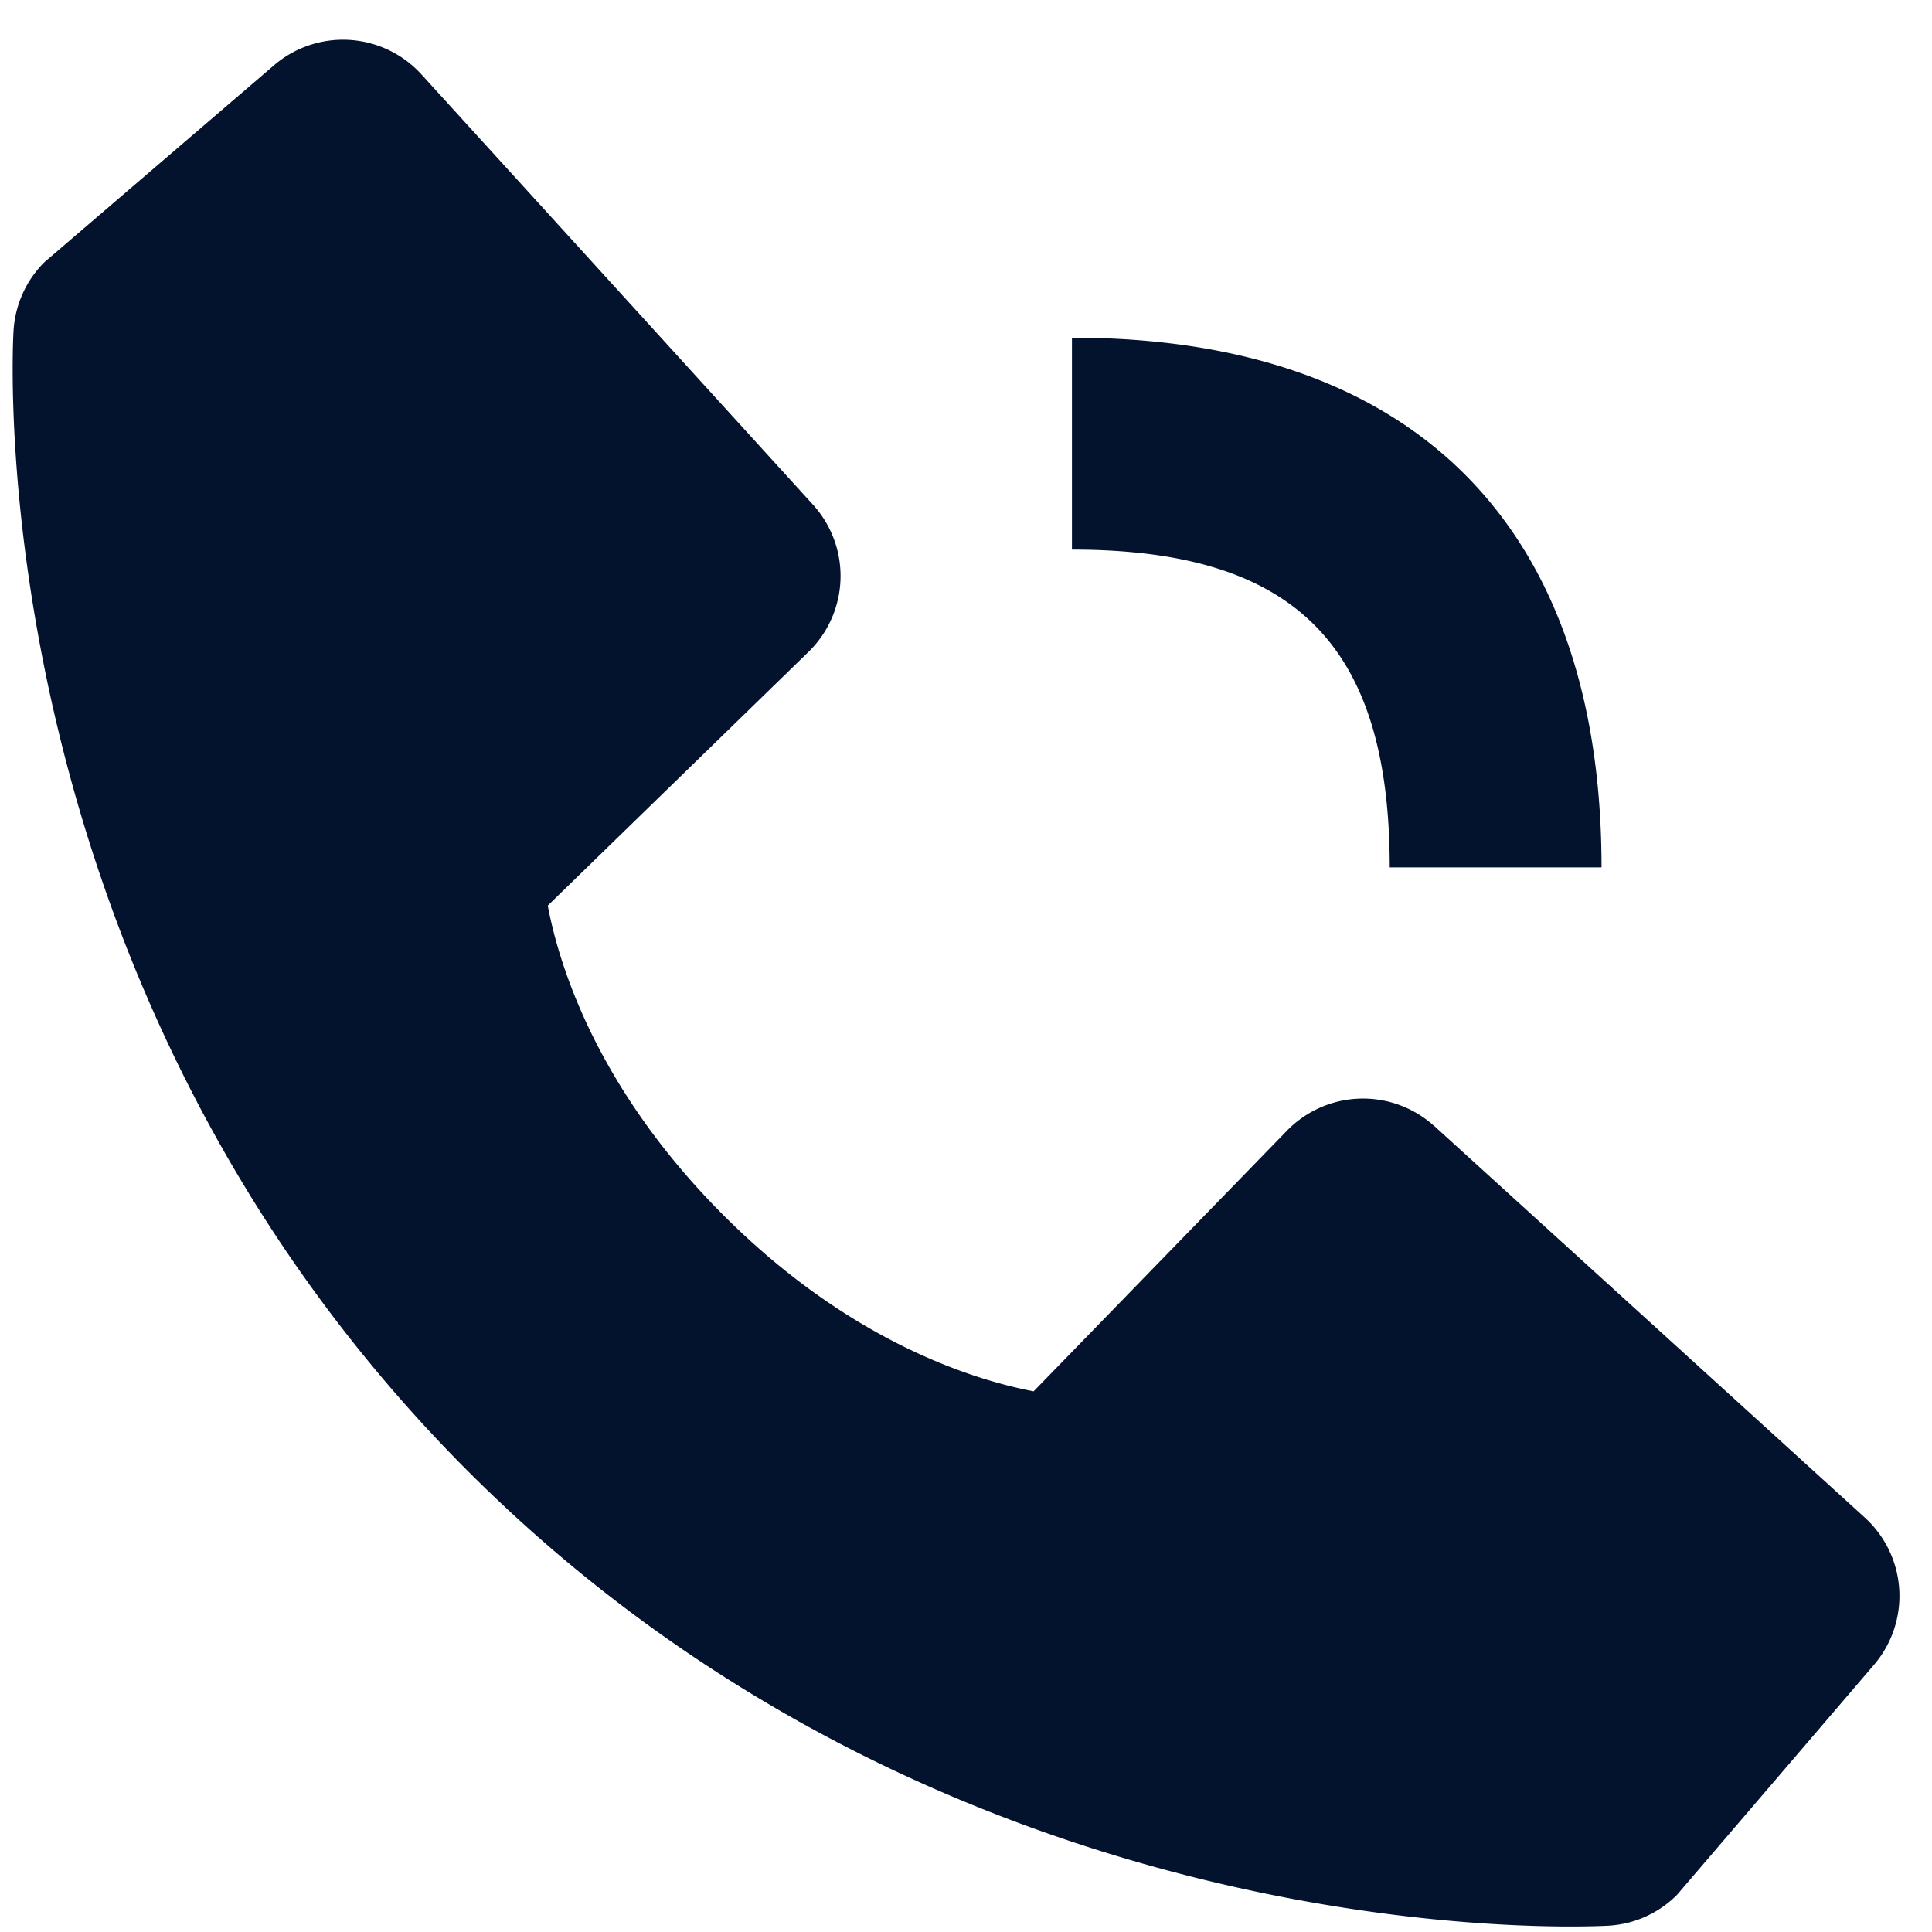 <svg width="19" height="19" fill="none" xmlns="http://www.w3.org/2000/svg"><path d="M10.542 5.405c2.19 0 3.125.934 3.125 3.125h2.083c0-3.36-1.849-5.209-5.208-5.209v2.084zm3.564 5.67a1.043 1.043 0 00-1.449.044l-2.492 2.564c-.6-.115-1.807-.49-3.048-1.73-1.242-1.242-1.618-2.452-1.73-3.047L7.95 6.412a1.042 1.042 0 00.045-1.449L4.144.731A1.042 1.042 0 002.697.64L.436 2.579c-.18.18-.288.42-.303.676-.015.26-.313 6.429 4.47 11.214 4.173 4.172 9.4 4.477 10.84 4.477.21 0 .34-.006.374-.008.254-.014.495-.122.675-.303l1.937-2.262a1.042 1.042 0 00-.09-1.449l-4.233-3.85z" fill="#03132E"/></svg>